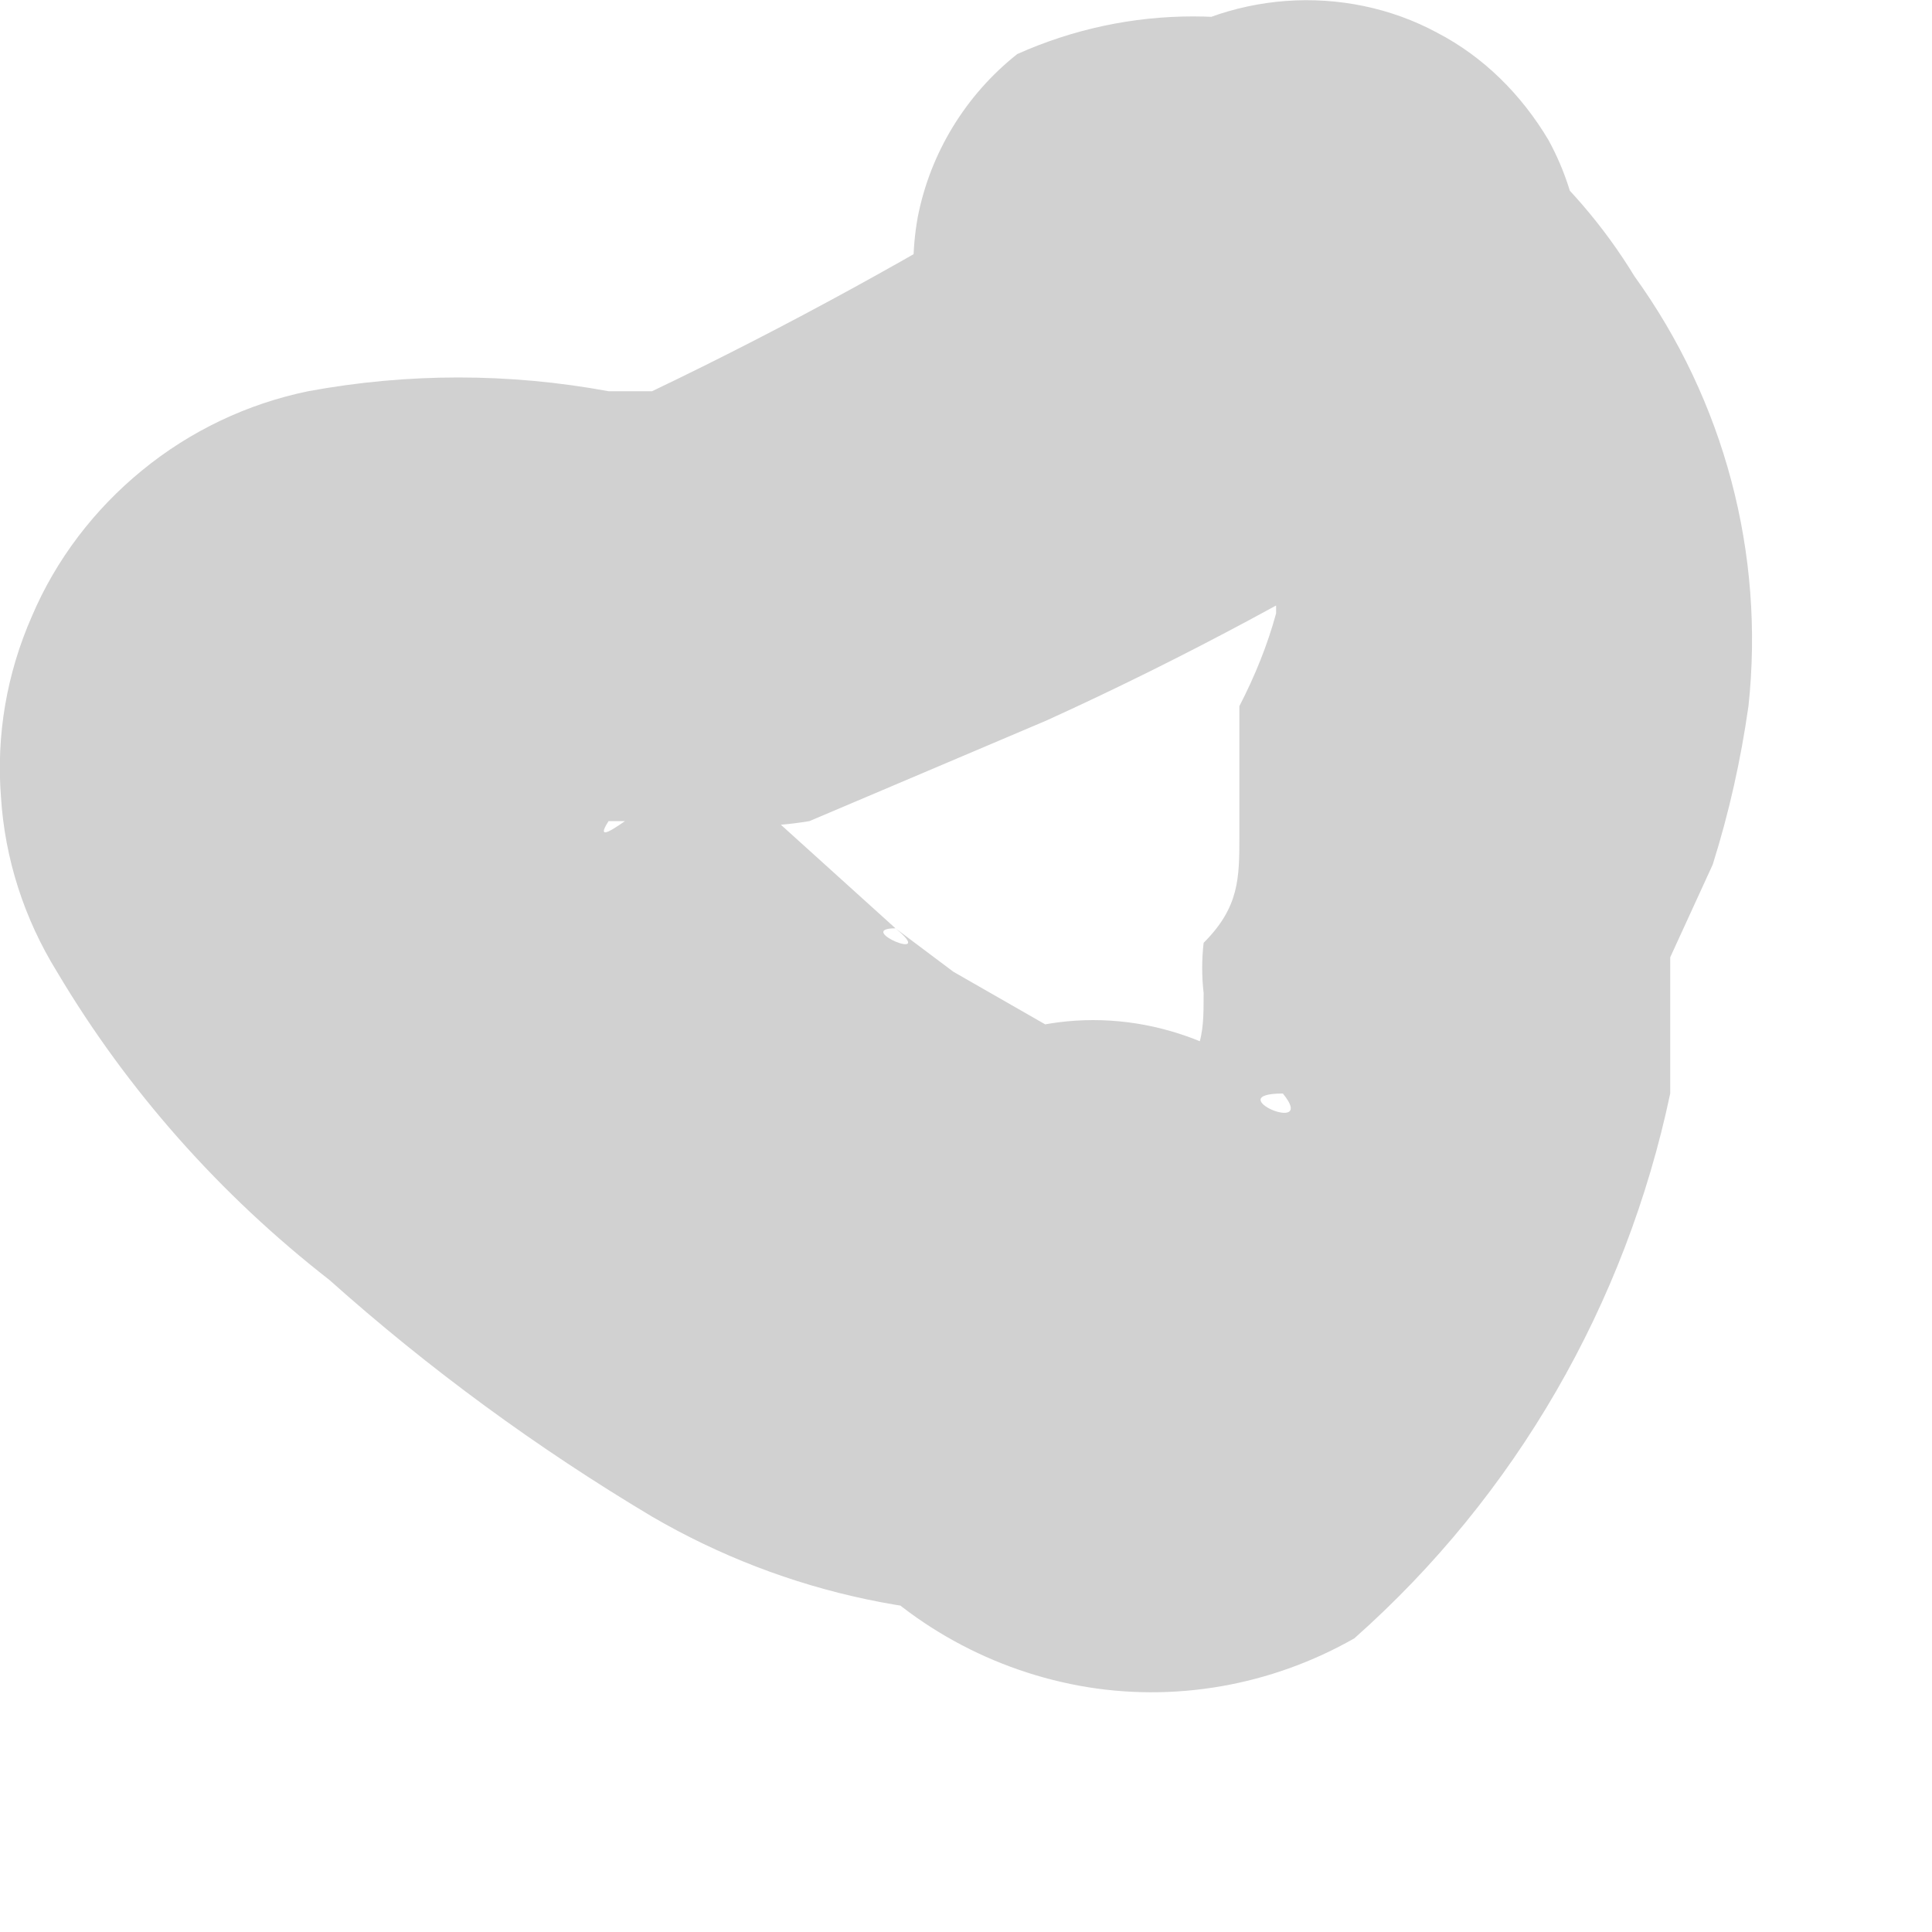 <?xml version="1.0" encoding="utf-8"?>
<svg xmlns="http://www.w3.org/2000/svg" fill="none" height="100%" overflow="visible" preserveAspectRatio="none" style="display: block;" viewBox="0 0 2 2" width="100%">
<path d="M1.083 0.182C0.951 0.263 0.815 0.338 0.675 0.405H0.608H0.571C0.534 0.405 0.571 0.405 0.63 0.405C0.527 0.386 0.422 0.386 0.319 0.405C0.256 0.418 0.197 0.446 0.147 0.487C0.098 0.527 0.058 0.579 0.033 0.638C0.007 0.697 -0.004 0.761 0.001 0.825C0.005 0.889 0.025 0.951 0.059 1.006C0.132 1.129 0.228 1.237 0.341 1.325C0.444 1.417 0.556 1.499 0.675 1.57C0.814 1.651 0.975 1.685 1.135 1.667L0.868 1.6C0.931 1.676 1.02 1.727 1.117 1.745C1.215 1.763 1.316 1.745 1.402 1.696C1.569 1.548 1.683 1.35 1.729 1.132C1.729 1.088 1.729 1.036 1.729 0.991L1.773 0.895C1.79 0.841 1.802 0.787 1.81 0.731C1.827 0.573 1.785 0.415 1.692 0.286C1.628 0.181 1.531 0.1 1.417 0.056C1.36 0.03 1.298 0.017 1.235 0.017C1.173 0.017 1.111 0.03 1.053 0.056C1 0.098 0.963 0.158 0.95 0.225C0.938 0.292 0.95 0.361 0.984 0.42C1.018 0.479 1.073 0.523 1.138 0.545C1.202 0.567 1.272 0.564 1.335 0.538C1.261 0.538 1.38 0.538 1.335 0.538C1.276 0.538 1.261 0.538 1.291 0.538H1.246C1.306 0.538 1.202 0.538 1.246 0.538C1.291 0.538 1.202 0.494 1.246 0.538C1.291 0.583 1.246 0.538 1.283 0.538C1.299 0.561 1.311 0.586 1.321 0.613C1.321 0.65 1.321 0.523 1.321 0.568C1.321 0.613 1.321 0.516 1.321 0.568V0.635C1.312 0.668 1.299 0.7 1.283 0.731C1.283 0.776 1.283 0.82 1.283 0.865C1.283 0.909 1.283 0.939 1.246 0.976C1.244 0.993 1.244 1.011 1.246 1.028C1.246 1.073 1.246 1.102 1.194 1.132C1.226 1.125 1.259 1.125 1.291 1.132H1.328C1.395 1.132 1.283 1.132 1.328 1.132C1.365 1.177 1.261 1.132 1.328 1.132C1.293 1.1 1.25 1.077 1.203 1.065C1.156 1.053 1.107 1.053 1.061 1.065H1.15H1.09C1.157 1.065 1.031 1.065 1.09 1.065L0.987 1.006L0.927 0.961C0.972 0.998 0.883 0.961 0.927 0.961L0.771 0.82L0.705 0.754C0.742 0.813 0.705 0.716 0.705 0.754L0.667 0.709C0.667 0.709 0.667 0.783 0.667 0.746C0.679 0.78 0.679 0.816 0.667 0.85C0.667 0.798 0.63 0.917 0.667 0.85C0.705 0.783 0.623 0.909 0.667 0.85C0.712 0.791 0.601 0.895 0.63 0.85H0.586H0.645H0.712C0.754 0.857 0.796 0.857 0.838 0.85L1.083 0.746C1.226 0.681 1.365 0.606 1.499 0.523C1.562 0.486 1.608 0.426 1.627 0.355C1.647 0.285 1.638 0.209 1.603 0.145C1.575 0.098 1.536 0.059 1.488 0.034C1.44 0.008 1.385 -0.003 1.331 0.001C1.277 0.005 1.225 0.024 1.181 0.056C1.137 0.088 1.103 0.132 1.083 0.182Z" fill="#D1D1D1" id="Vector"/>
</svg>